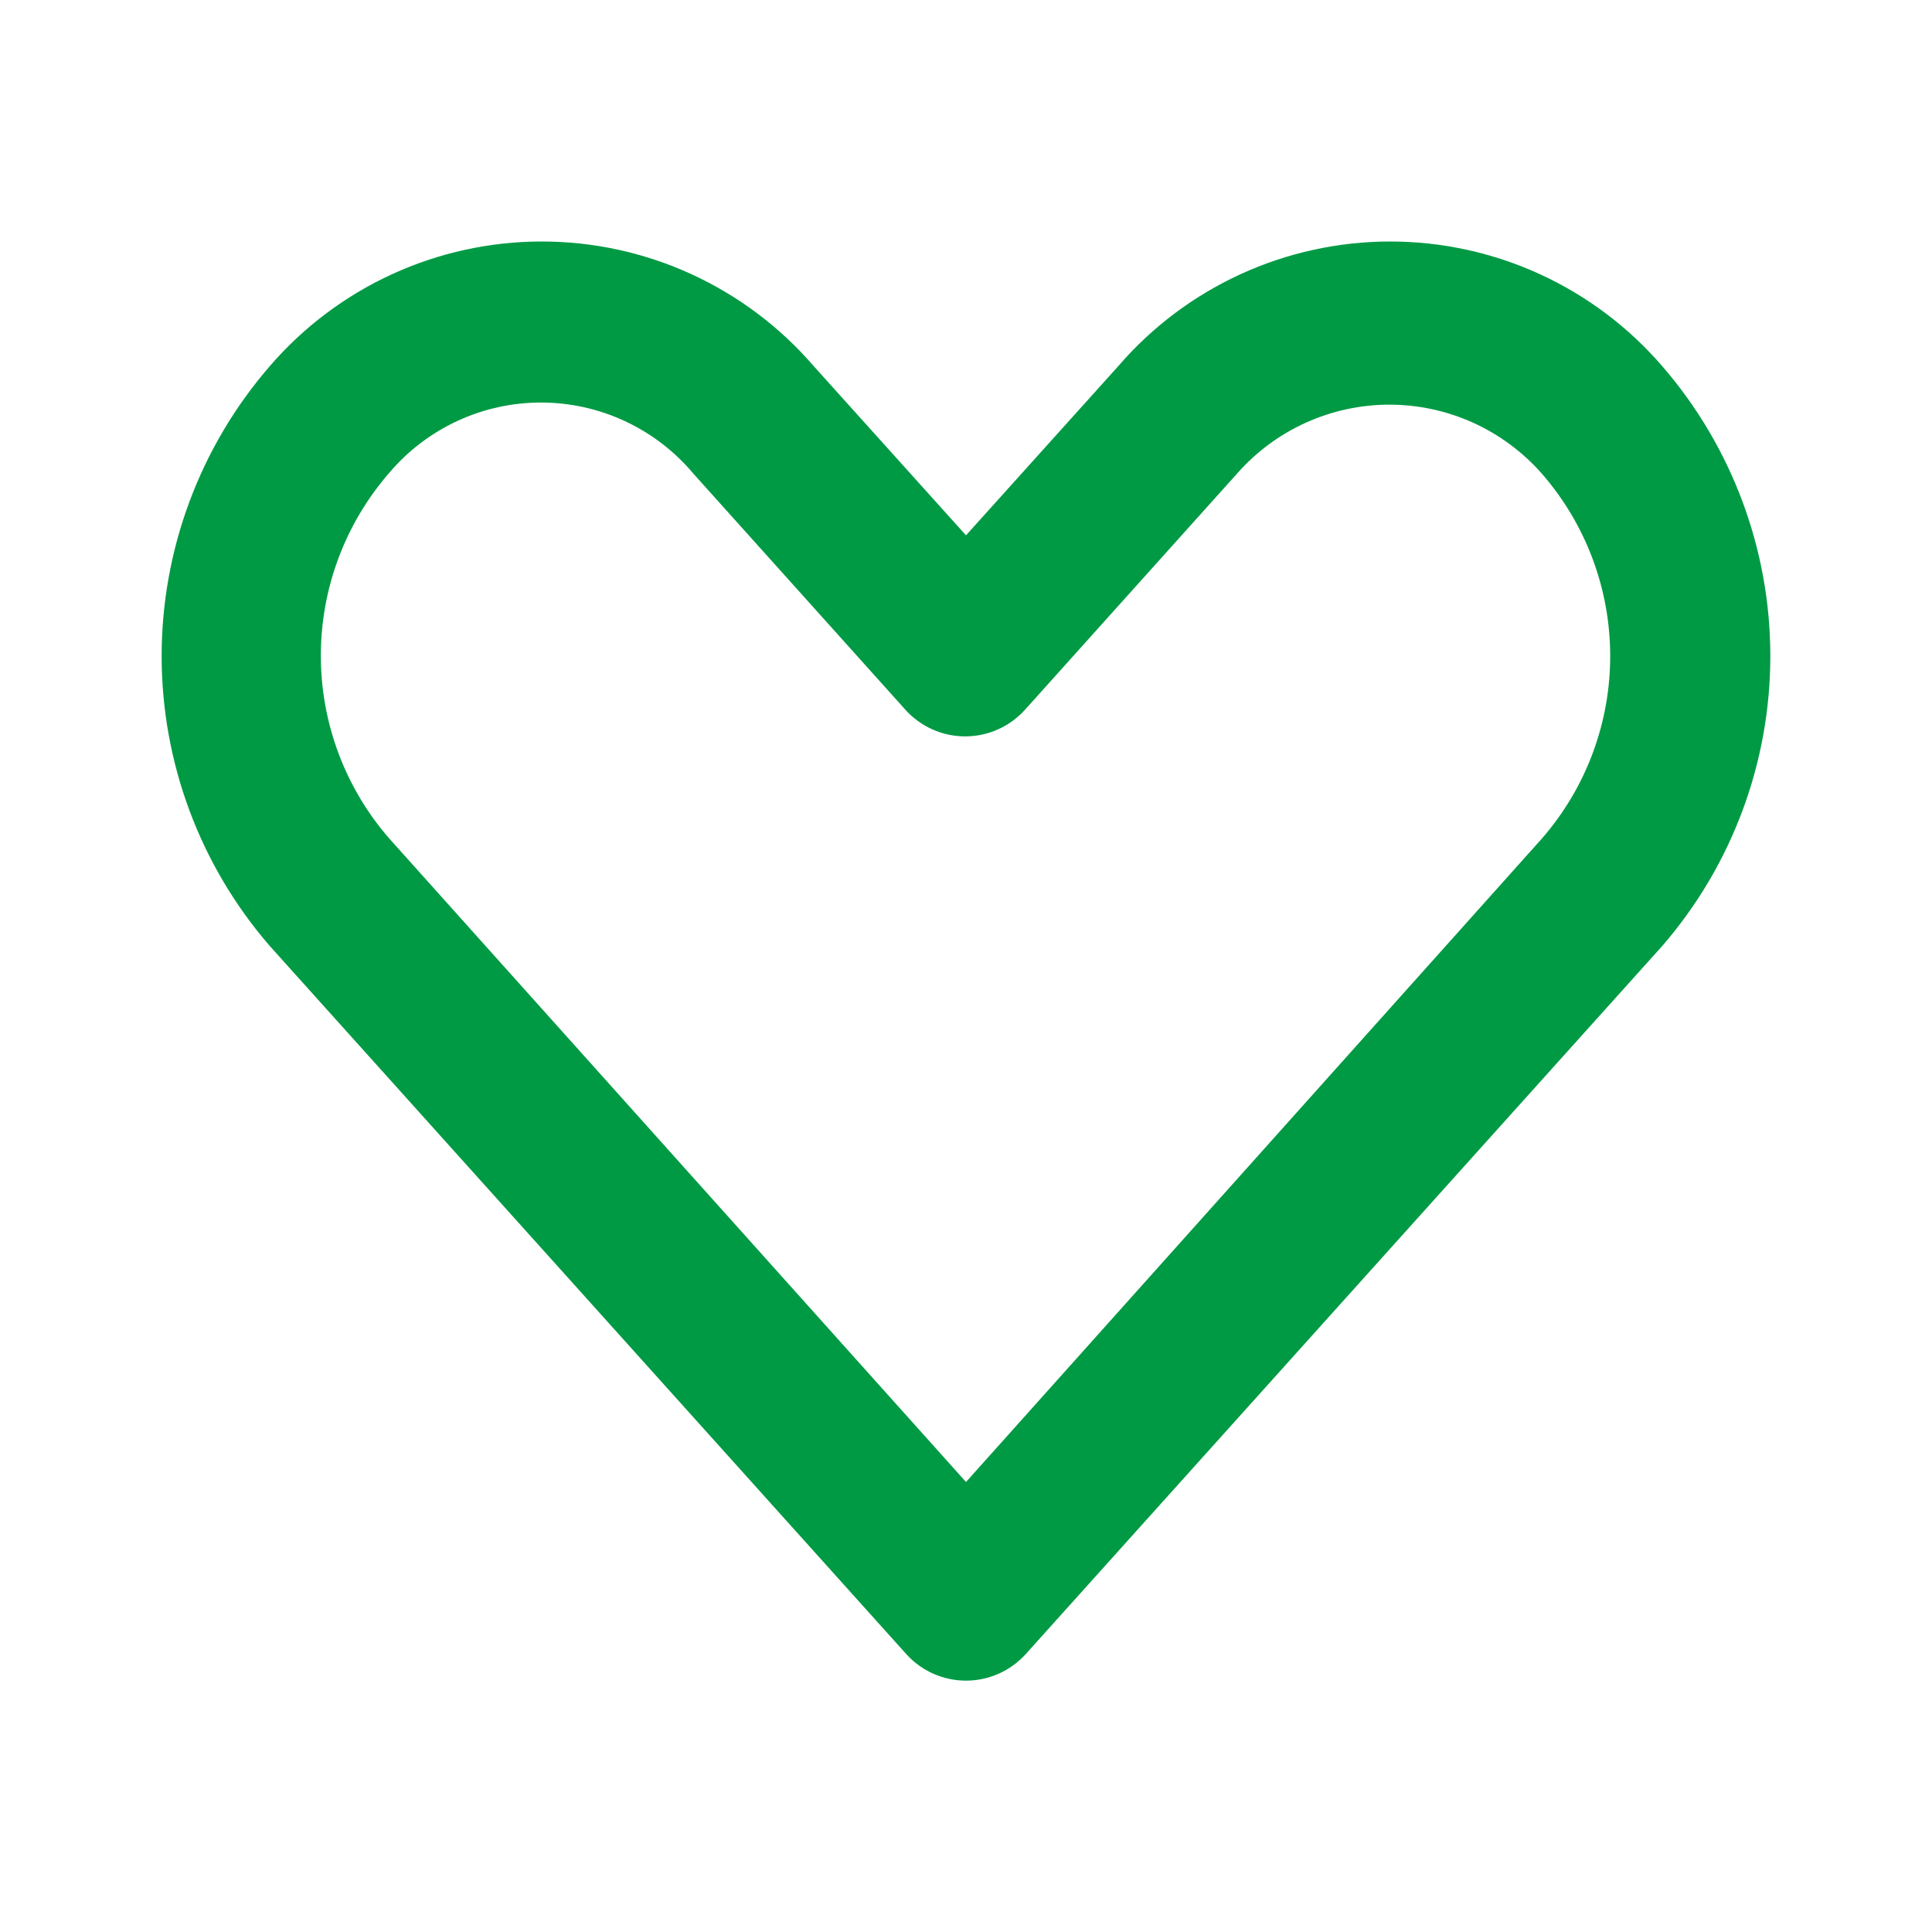 <svg width="60" height="60" viewBox="0 0 60 60" fill="none" xmlns="http://www.w3.org/2000/svg">
<path d="M51.625 11.375C50.578 10.159 49.281 9.184 47.823 8.515C46.364 7.846 44.779 7.5 43.175 7.5C41.57 7.5 39.985 7.846 38.527 8.515C37.068 9.184 35.771 10.159 34.725 11.375L30 16.625L25.275 11.375C24.228 10.159 22.931 9.184 21.473 8.515C20.015 7.846 18.429 7.5 16.825 7.5C15.22 7.5 13.635 7.846 12.177 8.515C10.718 9.184 9.421 10.159 8.375 11.375C6.211 13.874 5.02 17.07 5.02 20.375C5.02 23.681 6.211 26.876 8.375 29.375L28.15 51.375C28.384 51.633 28.67 51.839 28.988 51.98C29.307 52.121 29.651 52.194 30 52.194C30.348 52.194 30.693 52.121 31.011 51.98C31.33 51.839 31.615 51.633 31.85 51.375L51.625 29.375C53.788 26.876 54.979 23.681 54.979 20.375C54.979 17.07 53.788 13.874 51.625 11.375V11.375ZM47.9 26.025L30 46.025L12.075 26.025C10.713 24.453 9.964 22.443 9.964 20.363C9.964 18.283 10.713 16.273 12.075 14.7C12.654 14.011 13.378 13.458 14.194 13.078C15.01 12.698 15.899 12.501 16.8 12.501C17.7 12.501 18.589 12.698 19.406 13.078C20.222 13.458 20.945 14.011 21.525 14.7L28.125 22.05C28.359 22.308 28.645 22.514 28.963 22.655C29.282 22.796 29.626 22.869 29.975 22.869C30.323 22.869 30.668 22.796 30.986 22.655C31.305 22.514 31.59 22.308 31.825 22.05L38.425 14.7C39.016 14.03 39.743 13.493 40.558 13.125C41.372 12.758 42.256 12.567 43.15 12.567C44.044 12.567 44.927 12.758 45.742 13.125C46.556 13.493 47.283 14.03 47.875 14.7C49.245 16.267 50.002 18.277 50.006 20.358C50.011 22.439 49.263 24.452 47.9 26.025Z" fill="#009A44"/>
</svg>
